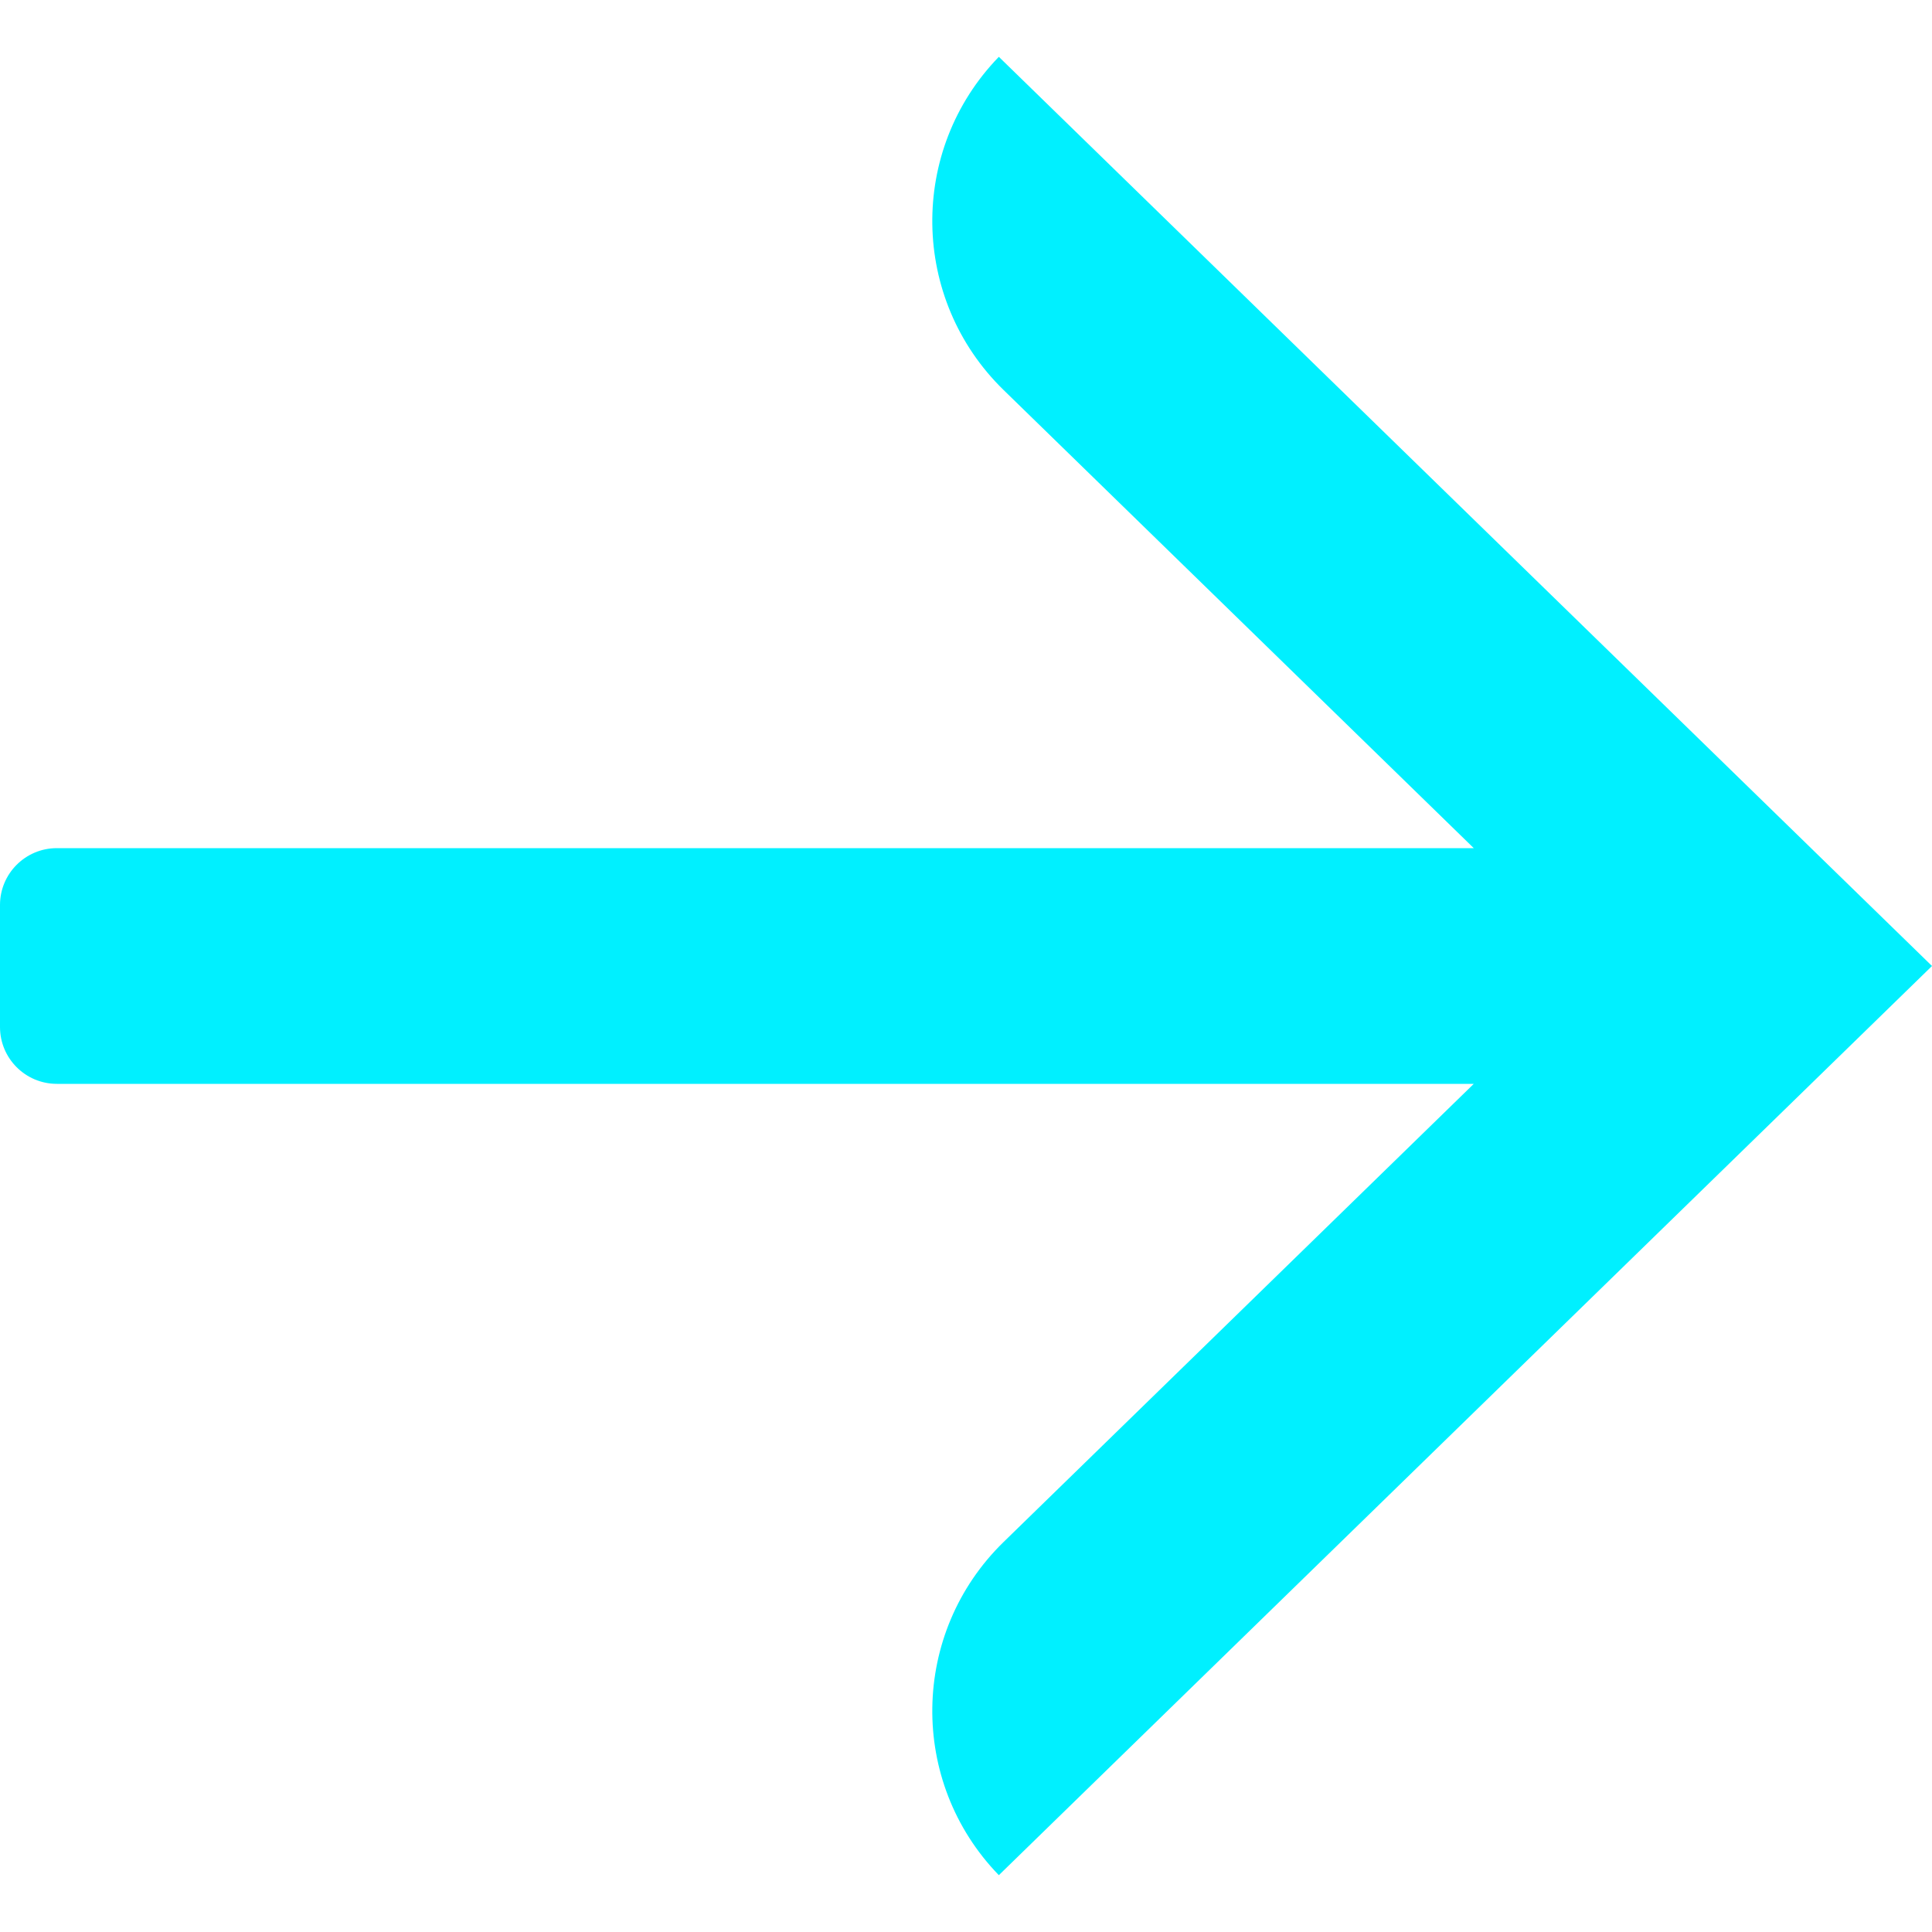 <svg width="17" height="17" viewBox="0 0 17 17" fill="none" xmlns="http://www.w3.org/2000/svg">
<path fill-rule="evenodd" clip-rule="evenodd" d="M8.789 0.5L17 8.5L8.789 16.5V16.5C7.992 15.678 8.011 14.367 8.831 13.568L12.968 9.537L0.5 9.537C0.224 9.537 0 9.313 0 9.037L0 7.963C0 7.687 0.224 7.463 0.5 7.463L12.968 7.463L8.831 3.432C8.011 2.633 7.992 1.322 8.789 0.5V0.5Z" fill="#00F0FF"/>
</svg>
